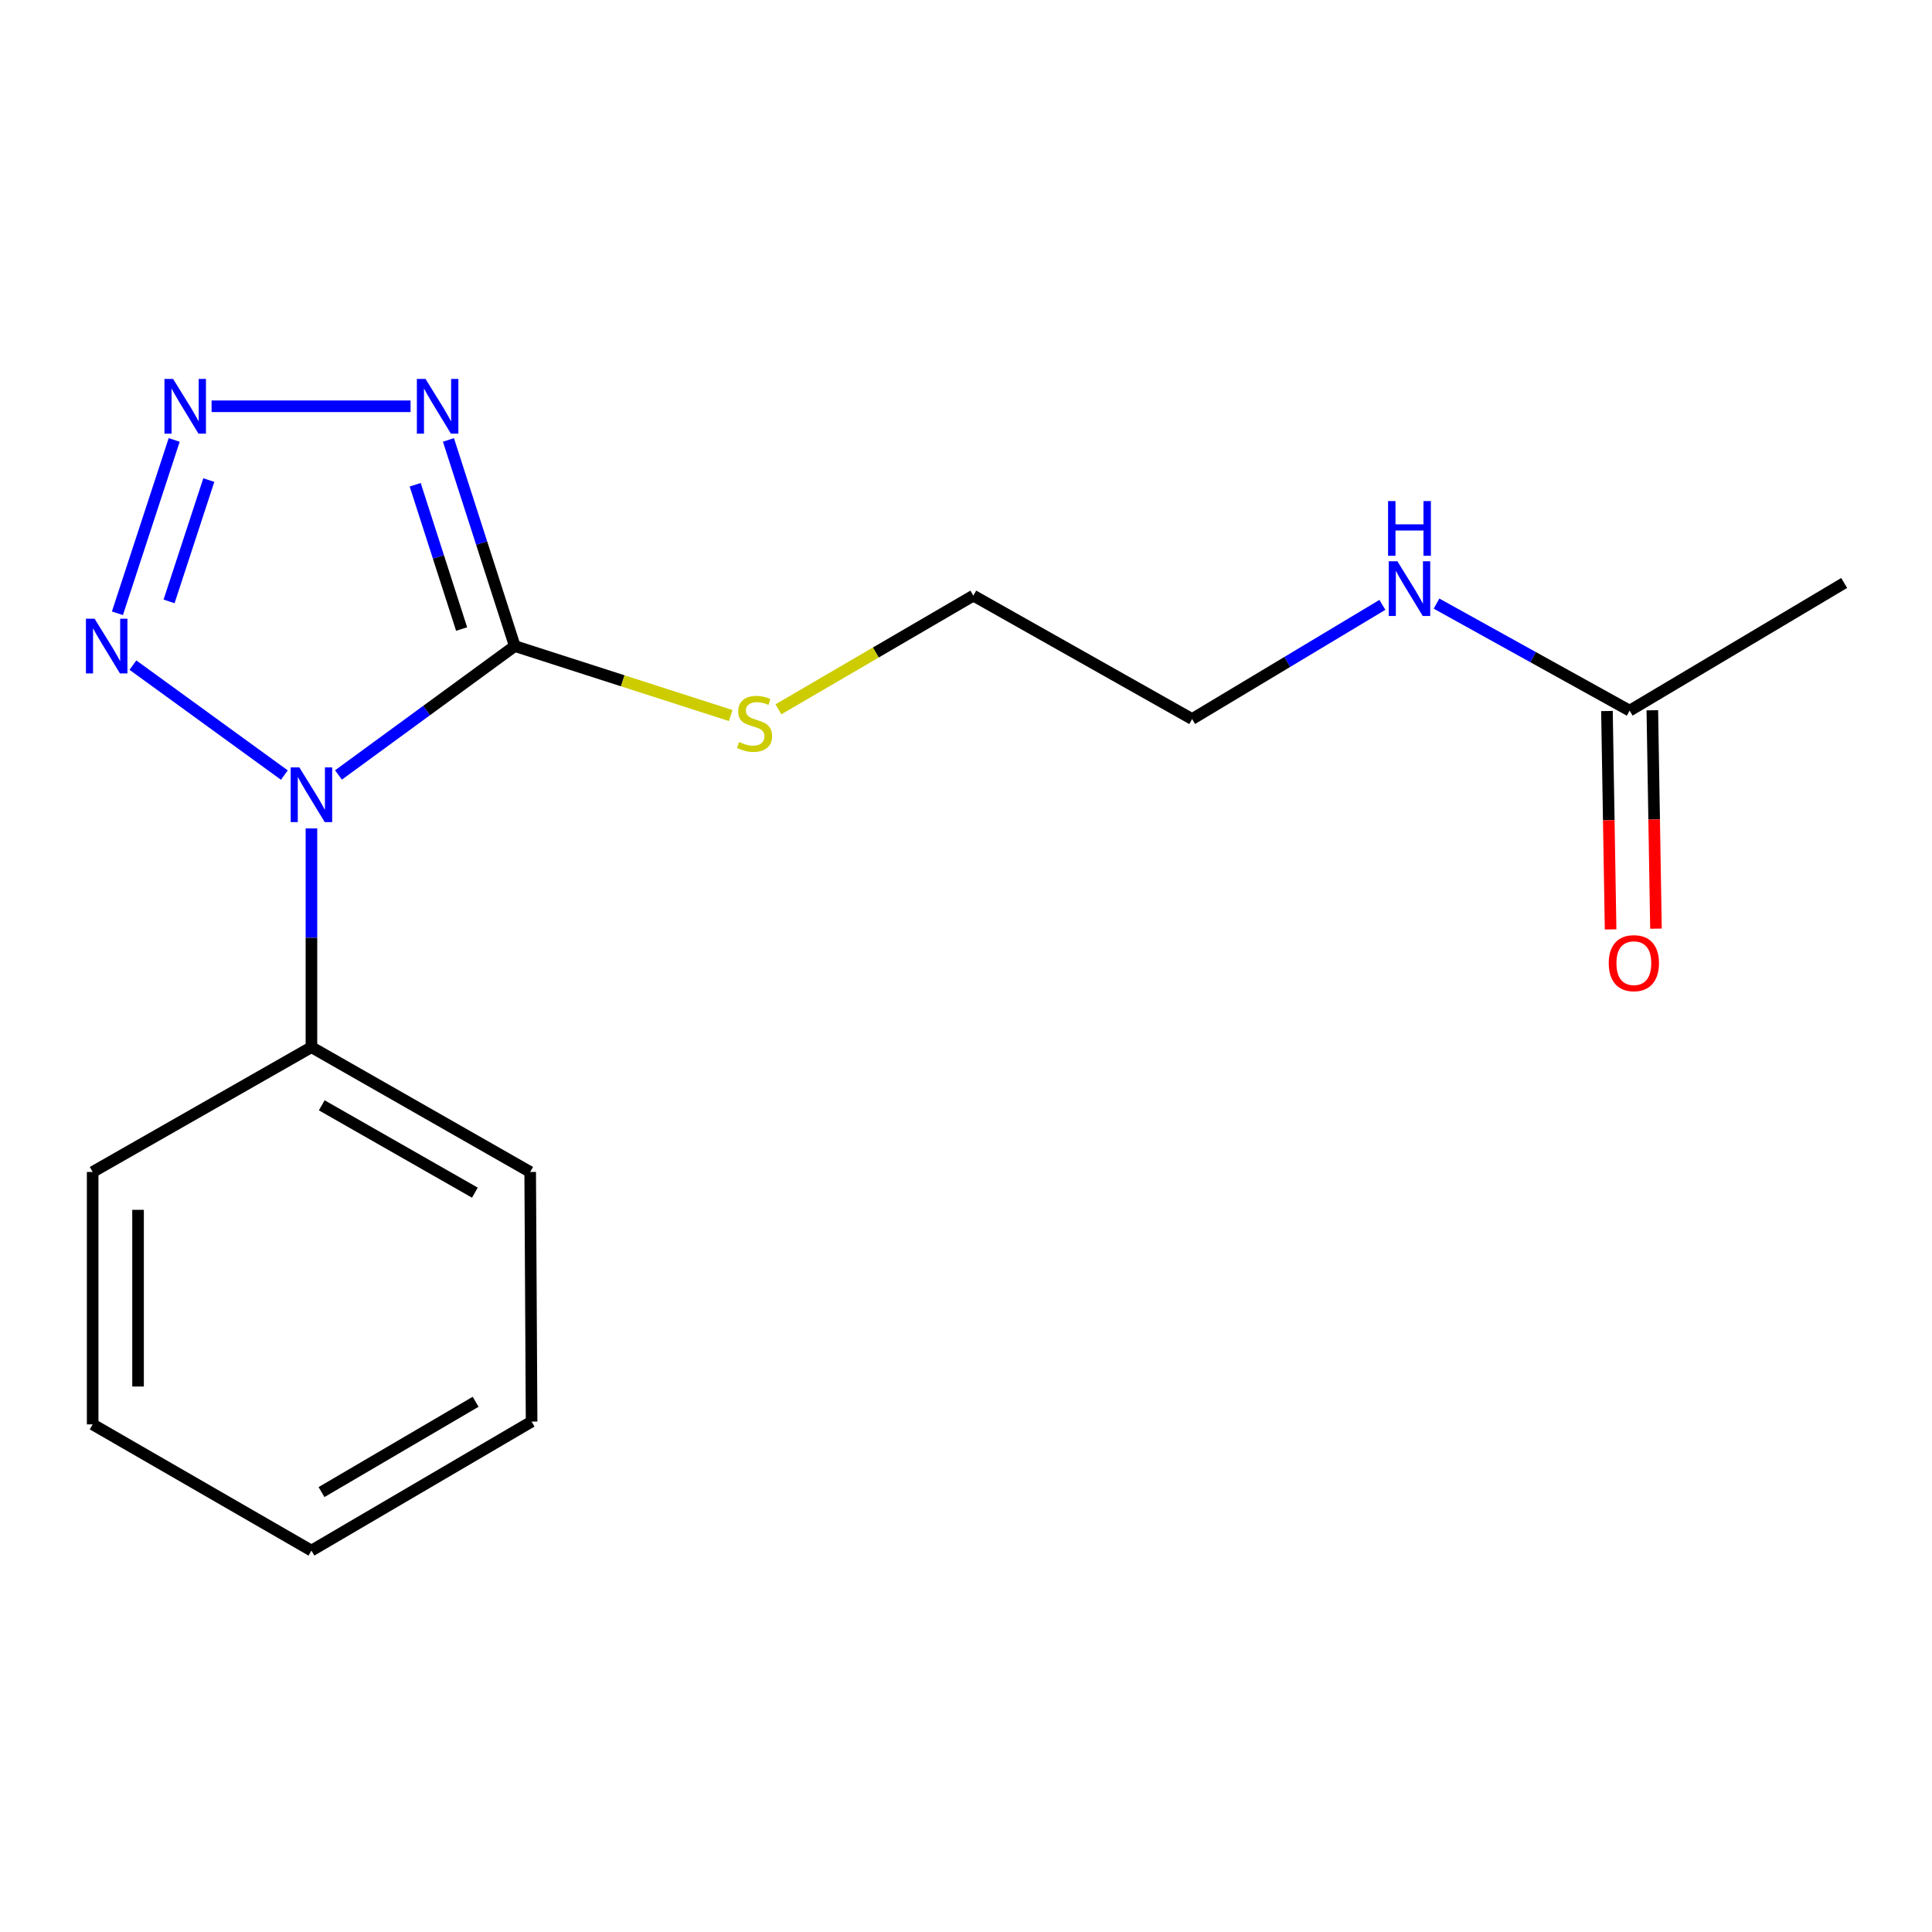 <?xml version='1.0' encoding='iso-8859-1'?>
<svg version='1.1' baseProfile='full'
              xmlns='http://www.w3.org/2000/svg'
                      xmlns:rdkit='http://www.rdkit.org/xml'
                      xmlns:xlink='http://www.w3.org/1999/xlink'
                  xml:space='preserve'
width='1000px' height='1000px' viewBox='0 0 1000 1000'>
<!-- END OF HEADER -->
<rect style='opacity:1.0;fill:#FFFFFF;stroke:none' width='1000' height='1000' x='0' y='0'> </rect>
<path class='bond-0' d='M 175.199,401.117 L 220.824,367.758' style='fill:none;fill-rule:evenodd;stroke:#0000FF;stroke-width:6px;stroke-linecap:butt;stroke-linejoin:miter;stroke-opacity:1' />
<path class='bond-0' d='M 220.824,367.758 L 266.45,334.399' style='fill:none;fill-rule:evenodd;stroke:#000000;stroke-width:6px;stroke-linecap:butt;stroke-linejoin:miter;stroke-opacity:1' />
<path class='bond-3' d='M 147.185,401.177 L 68.799,344.261' style='fill:none;fill-rule:evenodd;stroke:#0000FF;stroke-width:6px;stroke-linecap:butt;stroke-linejoin:miter;stroke-opacity:1' />
<path class='bond-4' d='M 161.199,428.78 L 161.199,485.398' style='fill:none;fill-rule:evenodd;stroke:#0000FF;stroke-width:6px;stroke-linecap:butt;stroke-linejoin:miter;stroke-opacity:1' />
<path class='bond-4' d='M 161.199,485.398 L 161.199,542.016' style='fill:none;fill-rule:evenodd;stroke:#000000;stroke-width:6px;stroke-linecap:butt;stroke-linejoin:miter;stroke-opacity:1' />
<path class='bond-1' d='M 266.45,334.399 L 249.283,281.054' style='fill:none;fill-rule:evenodd;stroke:#000000;stroke-width:6px;stroke-linecap:butt;stroke-linejoin:miter;stroke-opacity:1' />
<path class='bond-1' d='M 249.283,281.054 L 232.117,227.708' style='fill:none;fill-rule:evenodd;stroke:#0000FF;stroke-width:6px;stroke-linecap:butt;stroke-linejoin:miter;stroke-opacity:1' />
<path class='bond-1' d='M 238.936,325.592 L 226.919,288.25' style='fill:none;fill-rule:evenodd;stroke:#000000;stroke-width:6px;stroke-linecap:butt;stroke-linejoin:miter;stroke-opacity:1' />
<path class='bond-1' d='M 226.919,288.25 L 214.903,250.909' style='fill:none;fill-rule:evenodd;stroke:#0000FF;stroke-width:6px;stroke-linecap:butt;stroke-linejoin:miter;stroke-opacity:1' />
<path class='bond-6' d='M 266.45,334.399 L 322.335,352.383' style='fill:none;fill-rule:evenodd;stroke:#000000;stroke-width:6px;stroke-linecap:butt;stroke-linejoin:miter;stroke-opacity:1' />
<path class='bond-6' d='M 322.335,352.383 L 378.221,370.367' style='fill:none;fill-rule:evenodd;stroke:#CCCC00;stroke-width:6px;stroke-linecap:butt;stroke-linejoin:miter;stroke-opacity:1' />
<path class='bond-17' d='M 212.505,210.289 L 109.518,210.289' style='fill:none;fill-rule:evenodd;stroke:#0000FF;stroke-width:6px;stroke-linecap:butt;stroke-linejoin:miter;stroke-opacity:1' />
<path class='bond-2' d='M 90.155,227.714 L 60.774,317.433' style='fill:none;fill-rule:evenodd;stroke:#0000FF;stroke-width:6px;stroke-linecap:butt;stroke-linejoin:miter;stroke-opacity:1' />
<path class='bond-2' d='M 108.075,248.483 L 87.508,311.286' style='fill:none;fill-rule:evenodd;stroke:#0000FF;stroke-width:6px;stroke-linecap:butt;stroke-linejoin:miter;stroke-opacity:1' />
<path class='bond-10' d='M 161.199,542.016 L 274.424,606.609' style='fill:none;fill-rule:evenodd;stroke:#000000;stroke-width:6px;stroke-linecap:butt;stroke-linejoin:miter;stroke-opacity:1' />
<path class='bond-10' d='M 166.541,572.111 L 245.799,617.327' style='fill:none;fill-rule:evenodd;stroke:#000000;stroke-width:6px;stroke-linecap:butt;stroke-linejoin:miter;stroke-opacity:1' />
<path class='bond-11' d='M 161.199,542.016 L 47.961,606.609' style='fill:none;fill-rule:evenodd;stroke:#000000;stroke-width:6px;stroke-linecap:butt;stroke-linejoin:miter;stroke-opacity:1' />
<path class='bond-5' d='M 843.5,367.825 L 793.521,340.125' style='fill:none;fill-rule:evenodd;stroke:#000000;stroke-width:6px;stroke-linecap:butt;stroke-linejoin:miter;stroke-opacity:1' />
<path class='bond-5' d='M 793.521,340.125 L 743.541,312.425' style='fill:none;fill-rule:evenodd;stroke:#0000FF;stroke-width:6px;stroke-linecap:butt;stroke-linejoin:miter;stroke-opacity:1' />
<path class='bond-7' d='M 831.755,368.021 L 832.698,424.54' style='fill:none;fill-rule:evenodd;stroke:#000000;stroke-width:6px;stroke-linecap:butt;stroke-linejoin:miter;stroke-opacity:1' />
<path class='bond-7' d='M 832.698,424.54 L 833.641,481.058' style='fill:none;fill-rule:evenodd;stroke:#FF0000;stroke-width:6px;stroke-linecap:butt;stroke-linejoin:miter;stroke-opacity:1' />
<path class='bond-7' d='M 855.245,367.629 L 856.188,424.148' style='fill:none;fill-rule:evenodd;stroke:#000000;stroke-width:6px;stroke-linecap:butt;stroke-linejoin:miter;stroke-opacity:1' />
<path class='bond-7' d='M 856.188,424.148 L 857.131,480.666' style='fill:none;fill-rule:evenodd;stroke:#FF0000;stroke-width:6px;stroke-linecap:butt;stroke-linejoin:miter;stroke-opacity:1' />
<path class='bond-9' d='M 843.5,367.825 L 954.545,301.743' style='fill:none;fill-rule:evenodd;stroke:#000000;stroke-width:6px;stroke-linecap:butt;stroke-linejoin:miter;stroke-opacity:1' />
<path class='bond-12' d='M 402.917,367.131 L 453.358,337.713' style='fill:none;fill-rule:evenodd;stroke:#CCCC00;stroke-width:6px;stroke-linecap:butt;stroke-linejoin:miter;stroke-opacity:1' />
<path class='bond-12' d='M 453.358,337.713 L 503.798,308.295' style='fill:none;fill-rule:evenodd;stroke:#000000;stroke-width:6px;stroke-linecap:butt;stroke-linejoin:miter;stroke-opacity:1' />
<path class='bond-8' d='M 715.524,313.079 L 666.28,342.625' style='fill:none;fill-rule:evenodd;stroke:#0000FF;stroke-width:6px;stroke-linecap:butt;stroke-linejoin:miter;stroke-opacity:1' />
<path class='bond-8' d='M 666.28,342.625 L 617.037,372.171' style='fill:none;fill-rule:evenodd;stroke:#000000;stroke-width:6px;stroke-linecap:butt;stroke-linejoin:miter;stroke-opacity:1' />
<path class='bond-15' d='M 274.424,606.609 L 275.155,735.81' style='fill:none;fill-rule:evenodd;stroke:#000000;stroke-width:6px;stroke-linecap:butt;stroke-linejoin:miter;stroke-opacity:1' />
<path class='bond-14' d='M 47.961,606.609 L 47.961,737.259' style='fill:none;fill-rule:evenodd;stroke:#000000;stroke-width:6px;stroke-linecap:butt;stroke-linejoin:miter;stroke-opacity:1' />
<path class='bond-14' d='M 71.454,626.207 L 71.454,717.661' style='fill:none;fill-rule:evenodd;stroke:#000000;stroke-width:6px;stroke-linecap:butt;stroke-linejoin:miter;stroke-opacity:1' />
<path class='bond-13' d='M 503.798,308.295 L 617.037,372.171' style='fill:none;fill-rule:evenodd;stroke:#000000;stroke-width:6px;stroke-linecap:butt;stroke-linejoin:miter;stroke-opacity:1' />
<path class='bond-16' d='M 47.961,737.259 L 161.199,802.584' style='fill:none;fill-rule:evenodd;stroke:#000000;stroke-width:6px;stroke-linecap:butt;stroke-linejoin:miter;stroke-opacity:1' />
<path class='bond-18' d='M 275.155,735.81 L 161.199,802.584' style='fill:none;fill-rule:evenodd;stroke:#000000;stroke-width:6px;stroke-linecap:butt;stroke-linejoin:miter;stroke-opacity:1' />
<path class='bond-18' d='M 246.185,725.556 L 166.415,772.298' style='fill:none;fill-rule:evenodd;stroke:#000000;stroke-width:6px;stroke-linecap:butt;stroke-linejoin:miter;stroke-opacity:1' />
<path  class='atom-0' d='M 154.939 397.193
L 164.219 412.193
Q 165.139 413.673, 166.619 416.353
Q 168.099 419.033, 168.179 419.193
L 168.179 397.193
L 171.939 397.193
L 171.939 425.513
L 168.059 425.513
L 158.099 409.113
Q 156.939 407.193, 155.699 404.993
Q 154.499 402.793, 154.139 402.113
L 154.139 425.513
L 150.459 425.513
L 150.459 397.193
L 154.939 397.193
' fill='#0000FF'/>
<path  class='atom-2' d='M 220.251 196.129
L 229.531 211.129
Q 230.451 212.609, 231.931 215.289
Q 233.411 217.969, 233.491 218.129
L 233.491 196.129
L 237.251 196.129
L 237.251 224.449
L 233.371 224.449
L 223.411 208.049
Q 222.251 206.129, 221.011 203.929
Q 219.811 201.729, 219.451 201.049
L 219.451 224.449
L 215.771 224.449
L 215.771 196.129
L 220.251 196.129
' fill='#0000FF'/>
<path  class='atom-3' d='M 89.602 196.129
L 98.882 211.129
Q 99.802 212.609, 101.281 215.289
Q 102.761 217.969, 102.841 218.129
L 102.841 196.129
L 106.601 196.129
L 106.601 224.449
L 102.721 224.449
L 92.761 208.049
Q 91.602 206.129, 90.362 203.929
Q 89.162 201.729, 88.802 201.049
L 88.802 224.449
L 85.121 224.449
L 85.121 196.129
L 89.602 196.129
' fill='#0000FF'/>
<path  class='atom-4' d='M 48.958 320.239
L 58.238 335.239
Q 59.158 336.719, 60.638 339.399
Q 62.118 342.079, 62.198 342.239
L 62.198 320.239
L 65.958 320.239
L 65.958 348.559
L 62.078 348.559
L 52.118 332.159
Q 50.958 330.239, 49.718 328.039
Q 48.518 325.839, 48.158 325.159
L 48.158 348.559
L 44.478 348.559
L 44.478 320.239
L 48.958 320.239
' fill='#0000FF'/>
<path  class='atom-7' d='M 382.56 384.058
Q 382.88 384.178, 384.2 384.738
Q 385.52 385.298, 386.96 385.658
Q 388.44 385.978, 389.88 385.978
Q 392.56 385.978, 394.12 384.698
Q 395.68 383.378, 395.68 381.098
Q 395.68 379.538, 394.88 378.578
Q 394.12 377.618, 392.92 377.098
Q 391.72 376.578, 389.72 375.978
Q 387.2 375.218, 385.68 374.498
Q 384.2 373.778, 383.12 372.258
Q 382.08 370.738, 382.08 368.178
Q 382.08 364.618, 384.48 362.418
Q 386.92 360.218, 391.72 360.218
Q 395 360.218, 398.72 361.778
L 397.8 364.858
Q 394.4 363.458, 391.84 363.458
Q 389.08 363.458, 387.56 364.618
Q 386.04 365.738, 386.08 367.698
Q 386.08 369.218, 386.84 370.138
Q 387.64 371.058, 388.76 371.578
Q 389.92 372.098, 391.84 372.698
Q 394.4 373.498, 395.92 374.298
Q 397.44 375.098, 398.52 376.738
Q 399.64 378.338, 399.64 381.098
Q 399.64 385.018, 397 387.138
Q 394.4 389.218, 390.04 389.218
Q 387.52 389.218, 385.6 388.658
Q 383.72 388.138, 381.48 387.218
L 382.56 384.058
' fill='#CCCC00'/>
<path  class='atom-8' d='M 832.68 498.528
Q 832.68 491.728, 836.04 487.928
Q 839.4 484.128, 845.68 484.128
Q 851.96 484.128, 855.32 487.928
Q 858.68 491.728, 858.68 498.528
Q 858.68 505.408, 855.28 509.328
Q 851.88 513.208, 845.68 513.208
Q 839.44 513.208, 836.04 509.328
Q 832.68 505.448, 832.68 498.528
M 845.68 510.008
Q 850 510.008, 852.32 507.128
Q 854.68 504.208, 854.68 498.528
Q 854.68 492.968, 852.32 490.168
Q 850 487.328, 845.68 487.328
Q 841.36 487.328, 839 490.128
Q 836.68 492.928, 836.68 498.528
Q 836.68 504.248, 839 507.128
Q 841.36 510.008, 845.68 510.008
' fill='#FF0000'/>
<path  class='atom-9' d='M 723.284 290.507
L 732.564 305.507
Q 733.484 306.987, 734.964 309.667
Q 736.444 312.347, 736.524 312.507
L 736.524 290.507
L 740.284 290.507
L 740.284 318.827
L 736.404 318.827
L 726.444 302.427
Q 725.284 300.507, 724.044 298.307
Q 722.844 296.107, 722.484 295.427
L 722.484 318.827
L 718.804 318.827
L 718.804 290.507
L 723.284 290.507
' fill='#0000FF'/>
<path  class='atom-9' d='M 718.464 259.355
L 722.304 259.355
L 722.304 271.395
L 736.784 271.395
L 736.784 259.355
L 740.624 259.355
L 740.624 287.675
L 736.784 287.675
L 736.784 274.595
L 722.304 274.595
L 722.304 287.675
L 718.464 287.675
L 718.464 259.355
' fill='#0000FF'/>
</svg>

